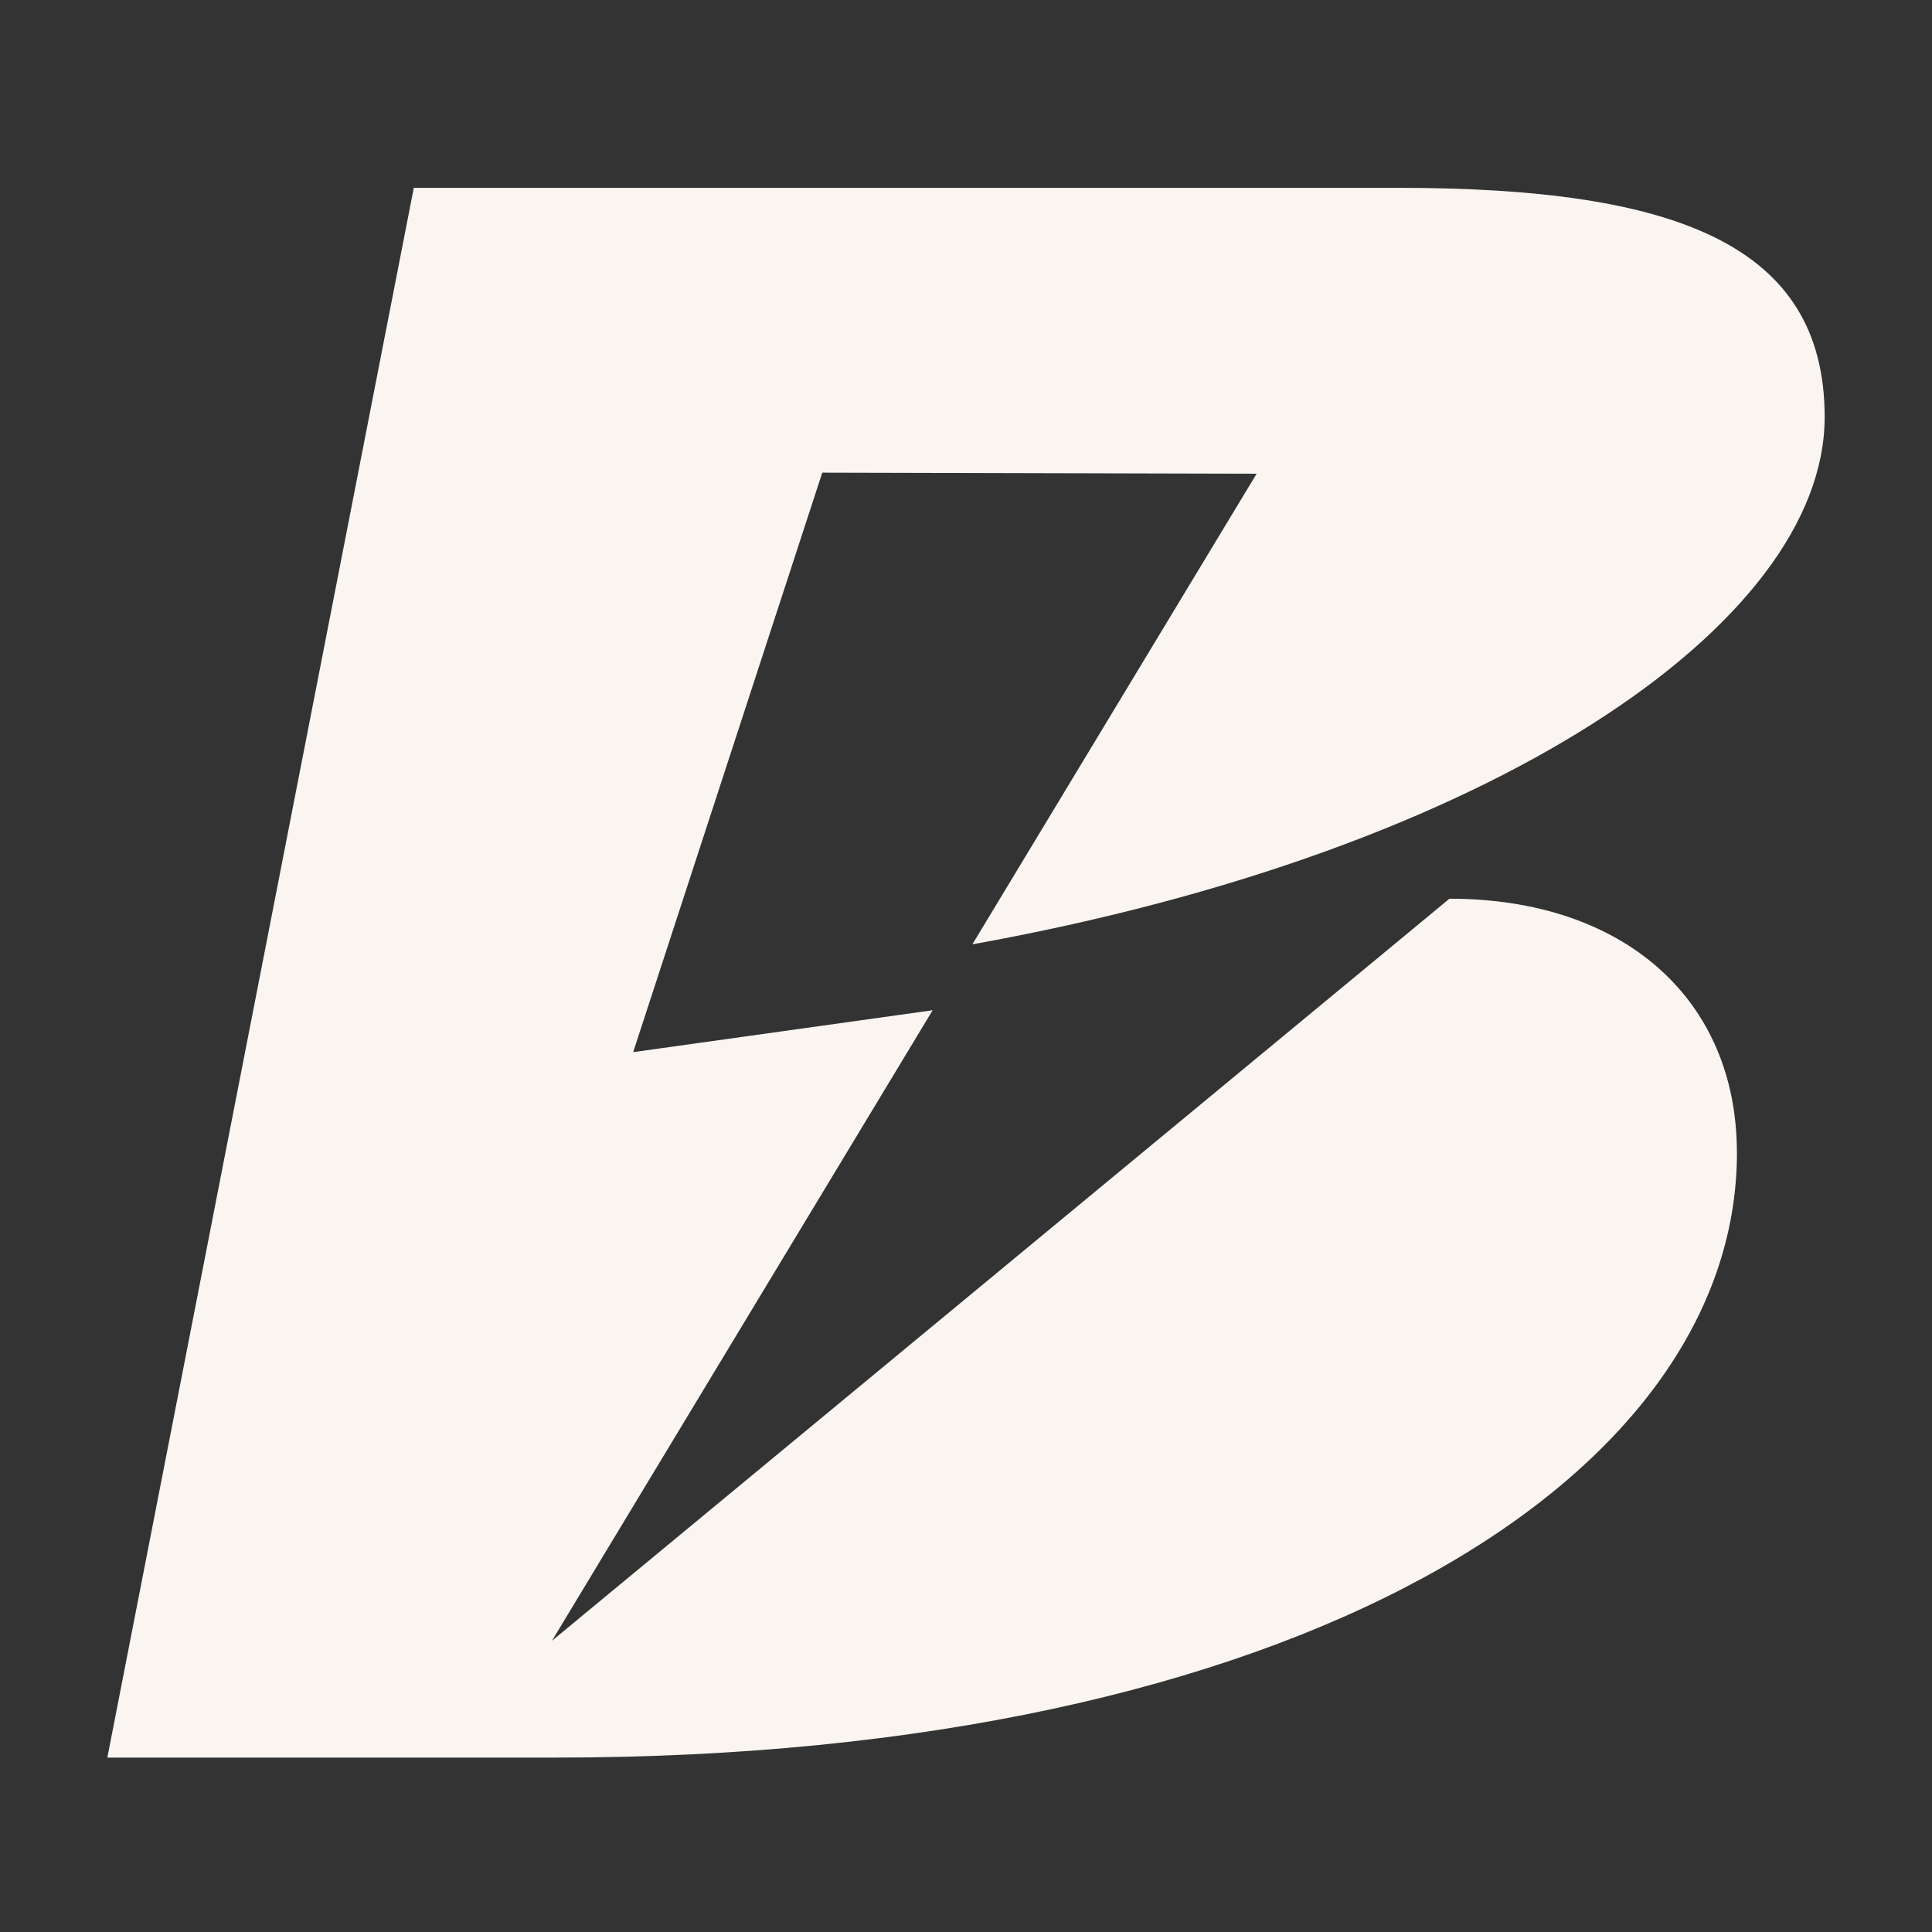 <?xml version="1.0" encoding="UTF-8"?>
<svg xmlns="http://www.w3.org/2000/svg" width="144" height="144" fill="none" viewBox="0 0 144 144">
  <rect x="0" y="0" width="144" height="144" fill="#333333" stroke="none"/>
  <path fill="#FAF5F0" d="M129.462 85.908c0 24.373-32.975 45.092-88.033 45.092H8L30.842 14h73.391C124.92 14 136 18.247 136 31.085c0 15.374-24.685 32.312-63.525 39.3L93.66 35.31l-32.373-.081L47.193 78.42l22.321-3.122-28.376 46.998 66.896-55.312c13.037 0 21.424 7.53 21.424 18.924z"></path>
</svg>
